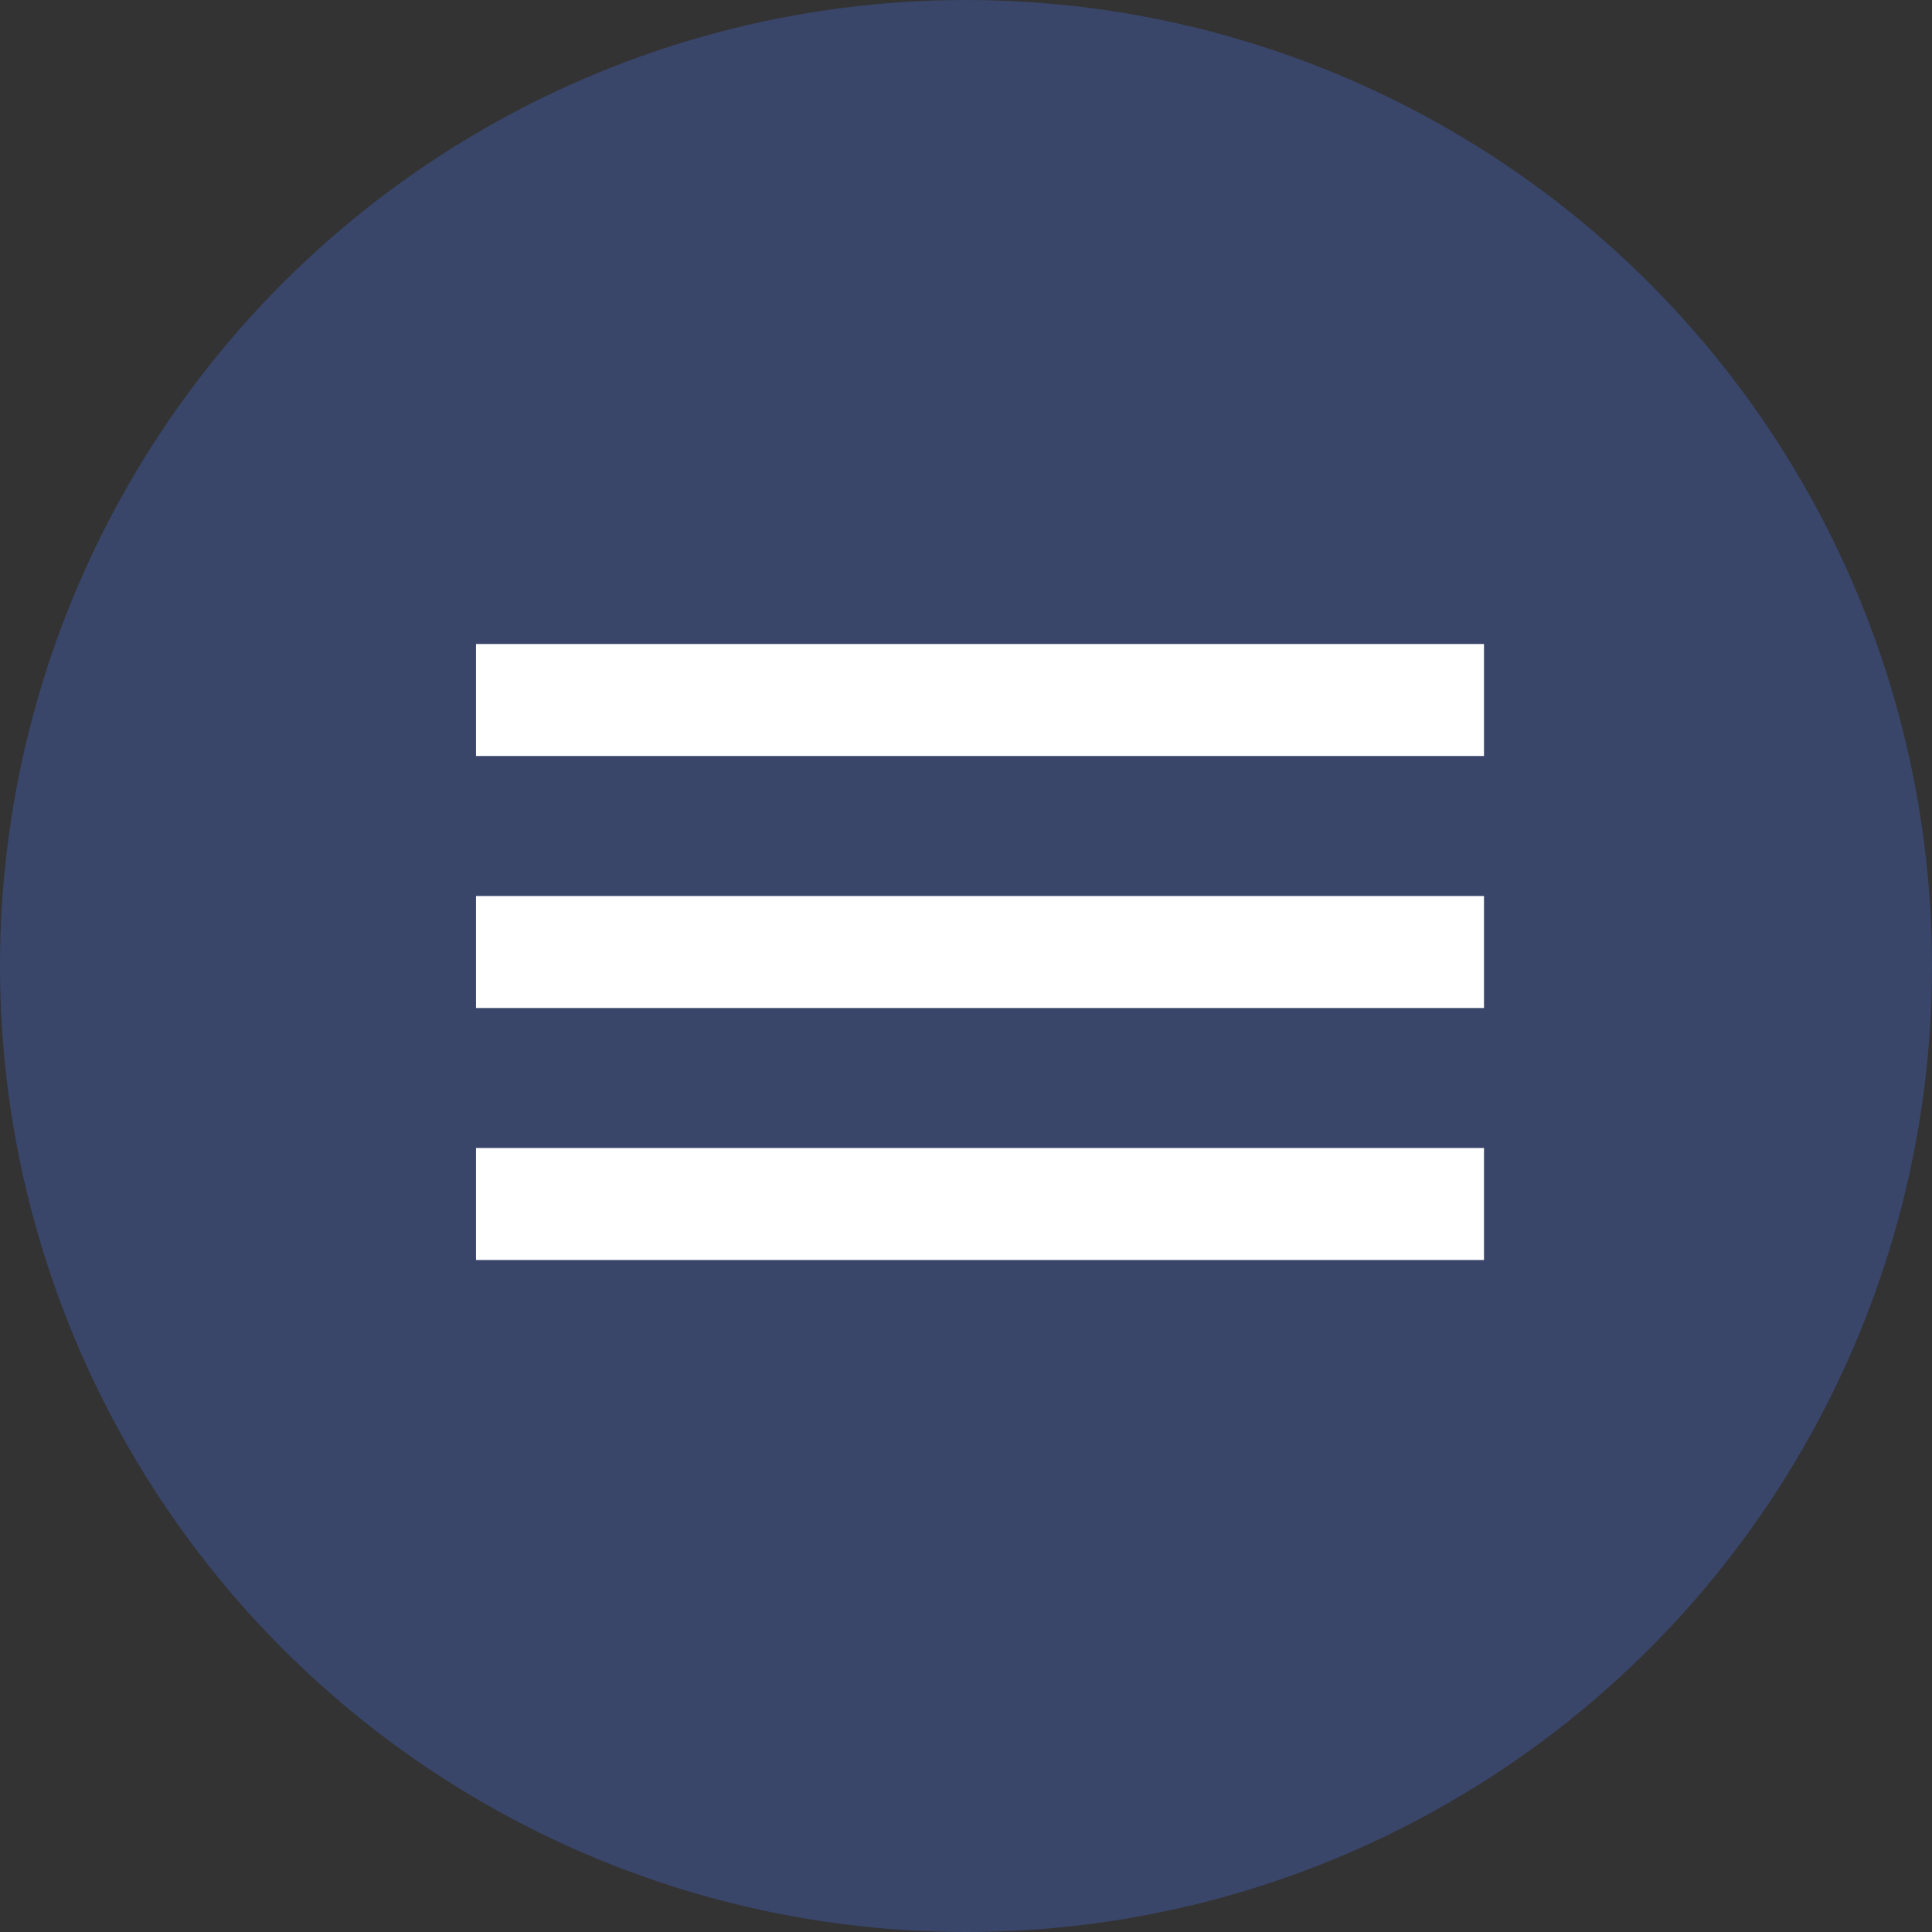 <?xml version="1.0" encoding="UTF-8"?> <svg xmlns="http://www.w3.org/2000/svg" width="69" height="69" viewBox="0 0 69 69" fill="none"><rect x="0" y="0" width="69" height="69" fill="#333333" stroke="none"/> <circle cx="34.5" cy="34.5" r="34.5" fill="#4360B3" fill-opacity="0.43"></circle> <rect x="17" y="23" width="36" height="4" fill="white"></rect> <rect x="17" y="32" width="36" height="4" fill="white"></rect> <rect x="17" y="41" width="36" height="4" fill="white"></rect> </svg> 